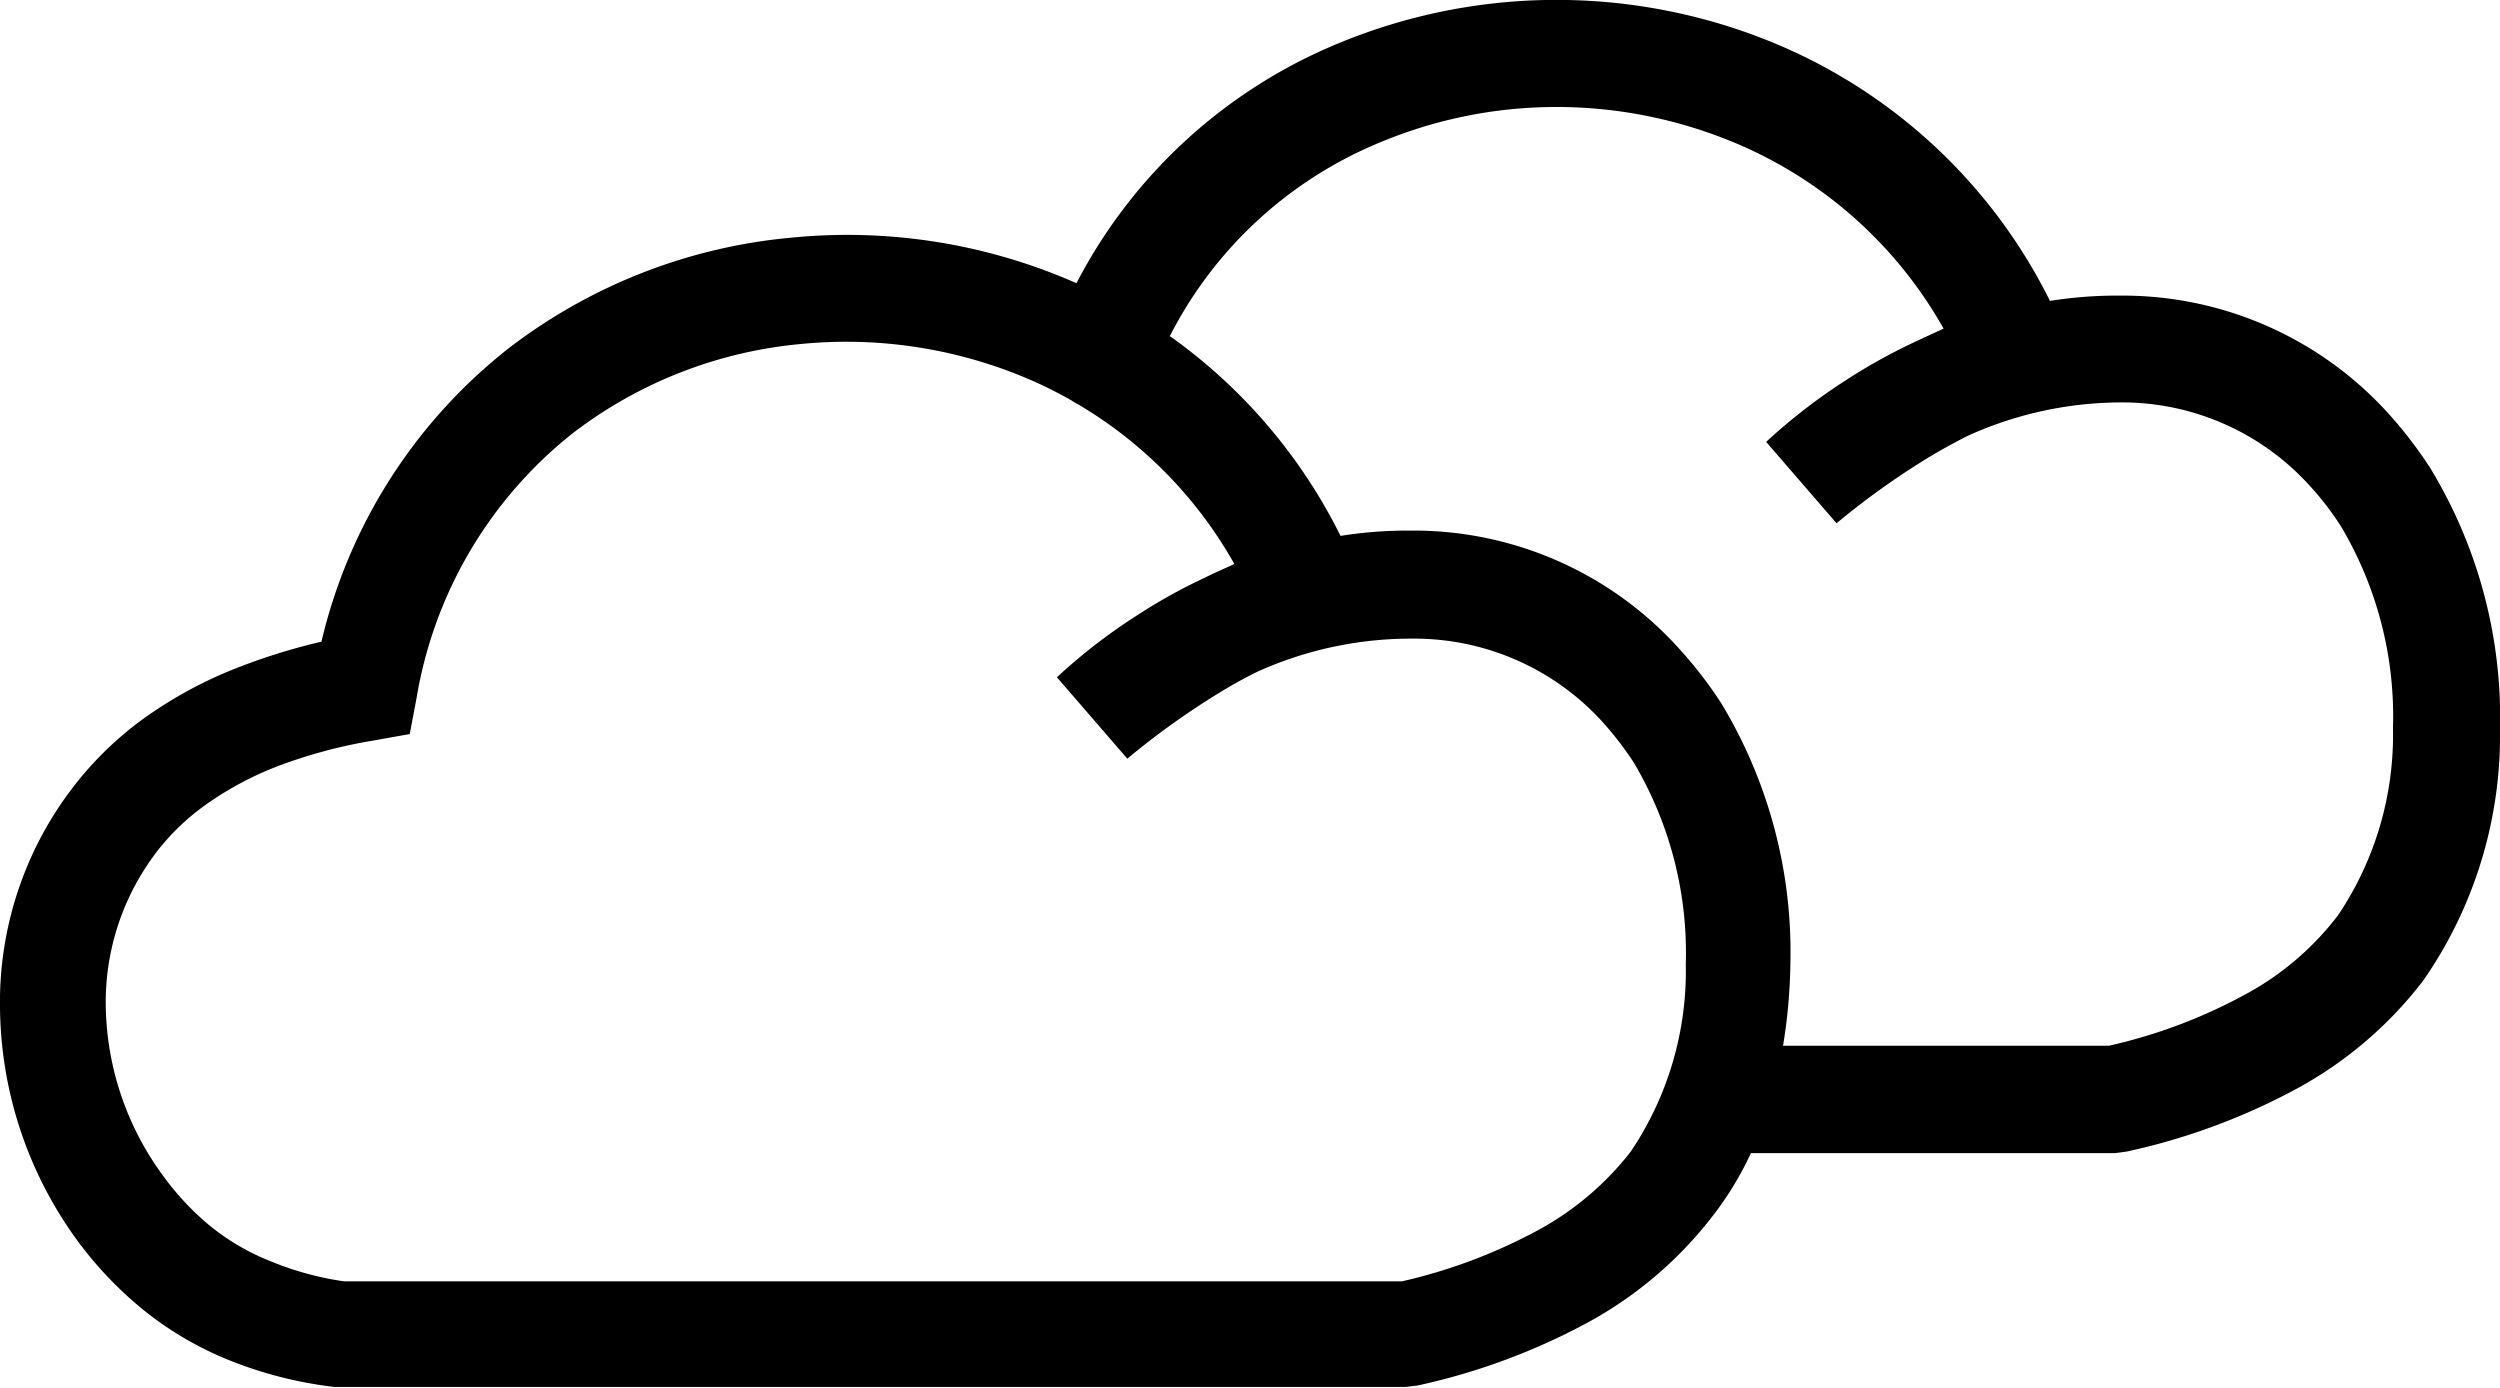 <svg id="Layer_1" data-name="Layer 1" xmlns="http://www.w3.org/2000/svg" viewBox="0 0 122.88 68.22"><title>clouds</title><path d="M61.84,33c-.54.26-1.07.55-1.61.87a38.31,38.31,0,0,0-4.82,3.42l-3.46-4a27.65,27.65,0,0,1,3.87-3,27.13,27.13,0,0,1,3.41-1.9c.47-.24,1-.46,1.44-.67A21.15,21.15,0,0,0,53,19.88a3.79,3.79,0,0,1-.34-.2c-.43-.25-.87-.47-1.31-.69a22.78,22.78,0,0,0-12-2.08,21.66,21.66,0,0,0-11.18,4.37,21,21,0,0,0-7.69,13l-.34,1.8-1.79.32a24.63,24.63,0,0,0-4.7,1.26,16.06,16.06,0,0,0-3.56,1.91,11.46,11.46,0,0,0-2.15,2,12.15,12.15,0,0,0-2.74,7.95A14.41,14.41,0,0,0,8,57.77a13.45,13.45,0,0,0,2.27,2.44,11.24,11.24,0,0,0,3,1.77,15,15,0,0,0,3.64,1h52a26.31,26.31,0,0,0,6.66-2.5,14.56,14.56,0,0,0,4.58-3.87,15.89,15.89,0,0,0,2.71-9.22,18.33,18.33,0,0,0-2.57-9.93,16.25,16.25,0,0,0-1.61-2.07,12.5,12.5,0,0,0-9.28-4A18.34,18.34,0,0,0,61.84,33ZM52.91,13.92a25.4,25.4,0,0,1,12.9-11.8A28,28,0,0,1,86.66,1.9a26.43,26.43,0,0,1,14.1,12.89,20.85,20.85,0,0,1,3.43-.26,17.62,17.62,0,0,1,13.11,5.69,20.92,20.92,0,0,1,2.16,2.8,23.61,23.61,0,0,1,3.42,12.83,21.11,21.11,0,0,1-3.76,12.33,19.6,19.6,0,0,1-6.21,5.32,31.65,31.65,0,0,1-8.37,3.1l-.58.08H86.06a16,16,0,0,1-1.81,3,19.56,19.56,0,0,1-6.2,5.32,31.78,31.78,0,0,1-8.37,3.1l-.59.07H16.75l-.33,0a20.07,20.07,0,0,1-5.22-1.34,16.51,16.51,0,0,1-4.34-2.6,18.62,18.62,0,0,1-3.15-3.38A19.72,19.72,0,0,1,0,49.53,17.34,17.34,0,0,1,4,38.18a16.8,16.8,0,0,1,3.1-2.89,21,21,0,0,1,4.75-2.54,29.92,29.92,0,0,1,3.95-1.21A25.86,25.86,0,0,1,25,17.12a26.8,26.8,0,0,1,13.91-5.44,27.9,27.9,0,0,1,14,2.24ZM87.66,51.4h16a25.8,25.8,0,0,0,6.66-2.5A14.21,14.21,0,0,0,114.91,45a15.87,15.87,0,0,0,2.71-9.22,18.27,18.27,0,0,0-2.57-9.93,14.63,14.63,0,0,0-1.61-2.07,12.43,12.43,0,0,0-9.27-4,18.34,18.34,0,0,0-7.47,1.65c-.53.27-1.07.56-1.6.87a37.68,37.68,0,0,0-4.83,3.42l-3.46-4a28.25,28.25,0,0,1,3.87-3,27.85,27.85,0,0,1,3.41-1.9c.48-.23,1-.46,1.44-.67A21.12,21.12,0,0,0,84.75,6.81a22.71,22.71,0,0,0-8.52-1.55A22.48,22.48,0,0,0,67.83,7,20.25,20.25,0,0,0,57.5,16.52a26.45,26.45,0,0,1,8.39,9.82,20.94,20.94,0,0,1,3.43-.26,17.57,17.57,0,0,1,13.11,5.69,20.67,20.67,0,0,1,2.17,2.79A23.64,23.64,0,0,1,88,47.4a26.67,26.67,0,0,1-.36,4Z"/></svg>